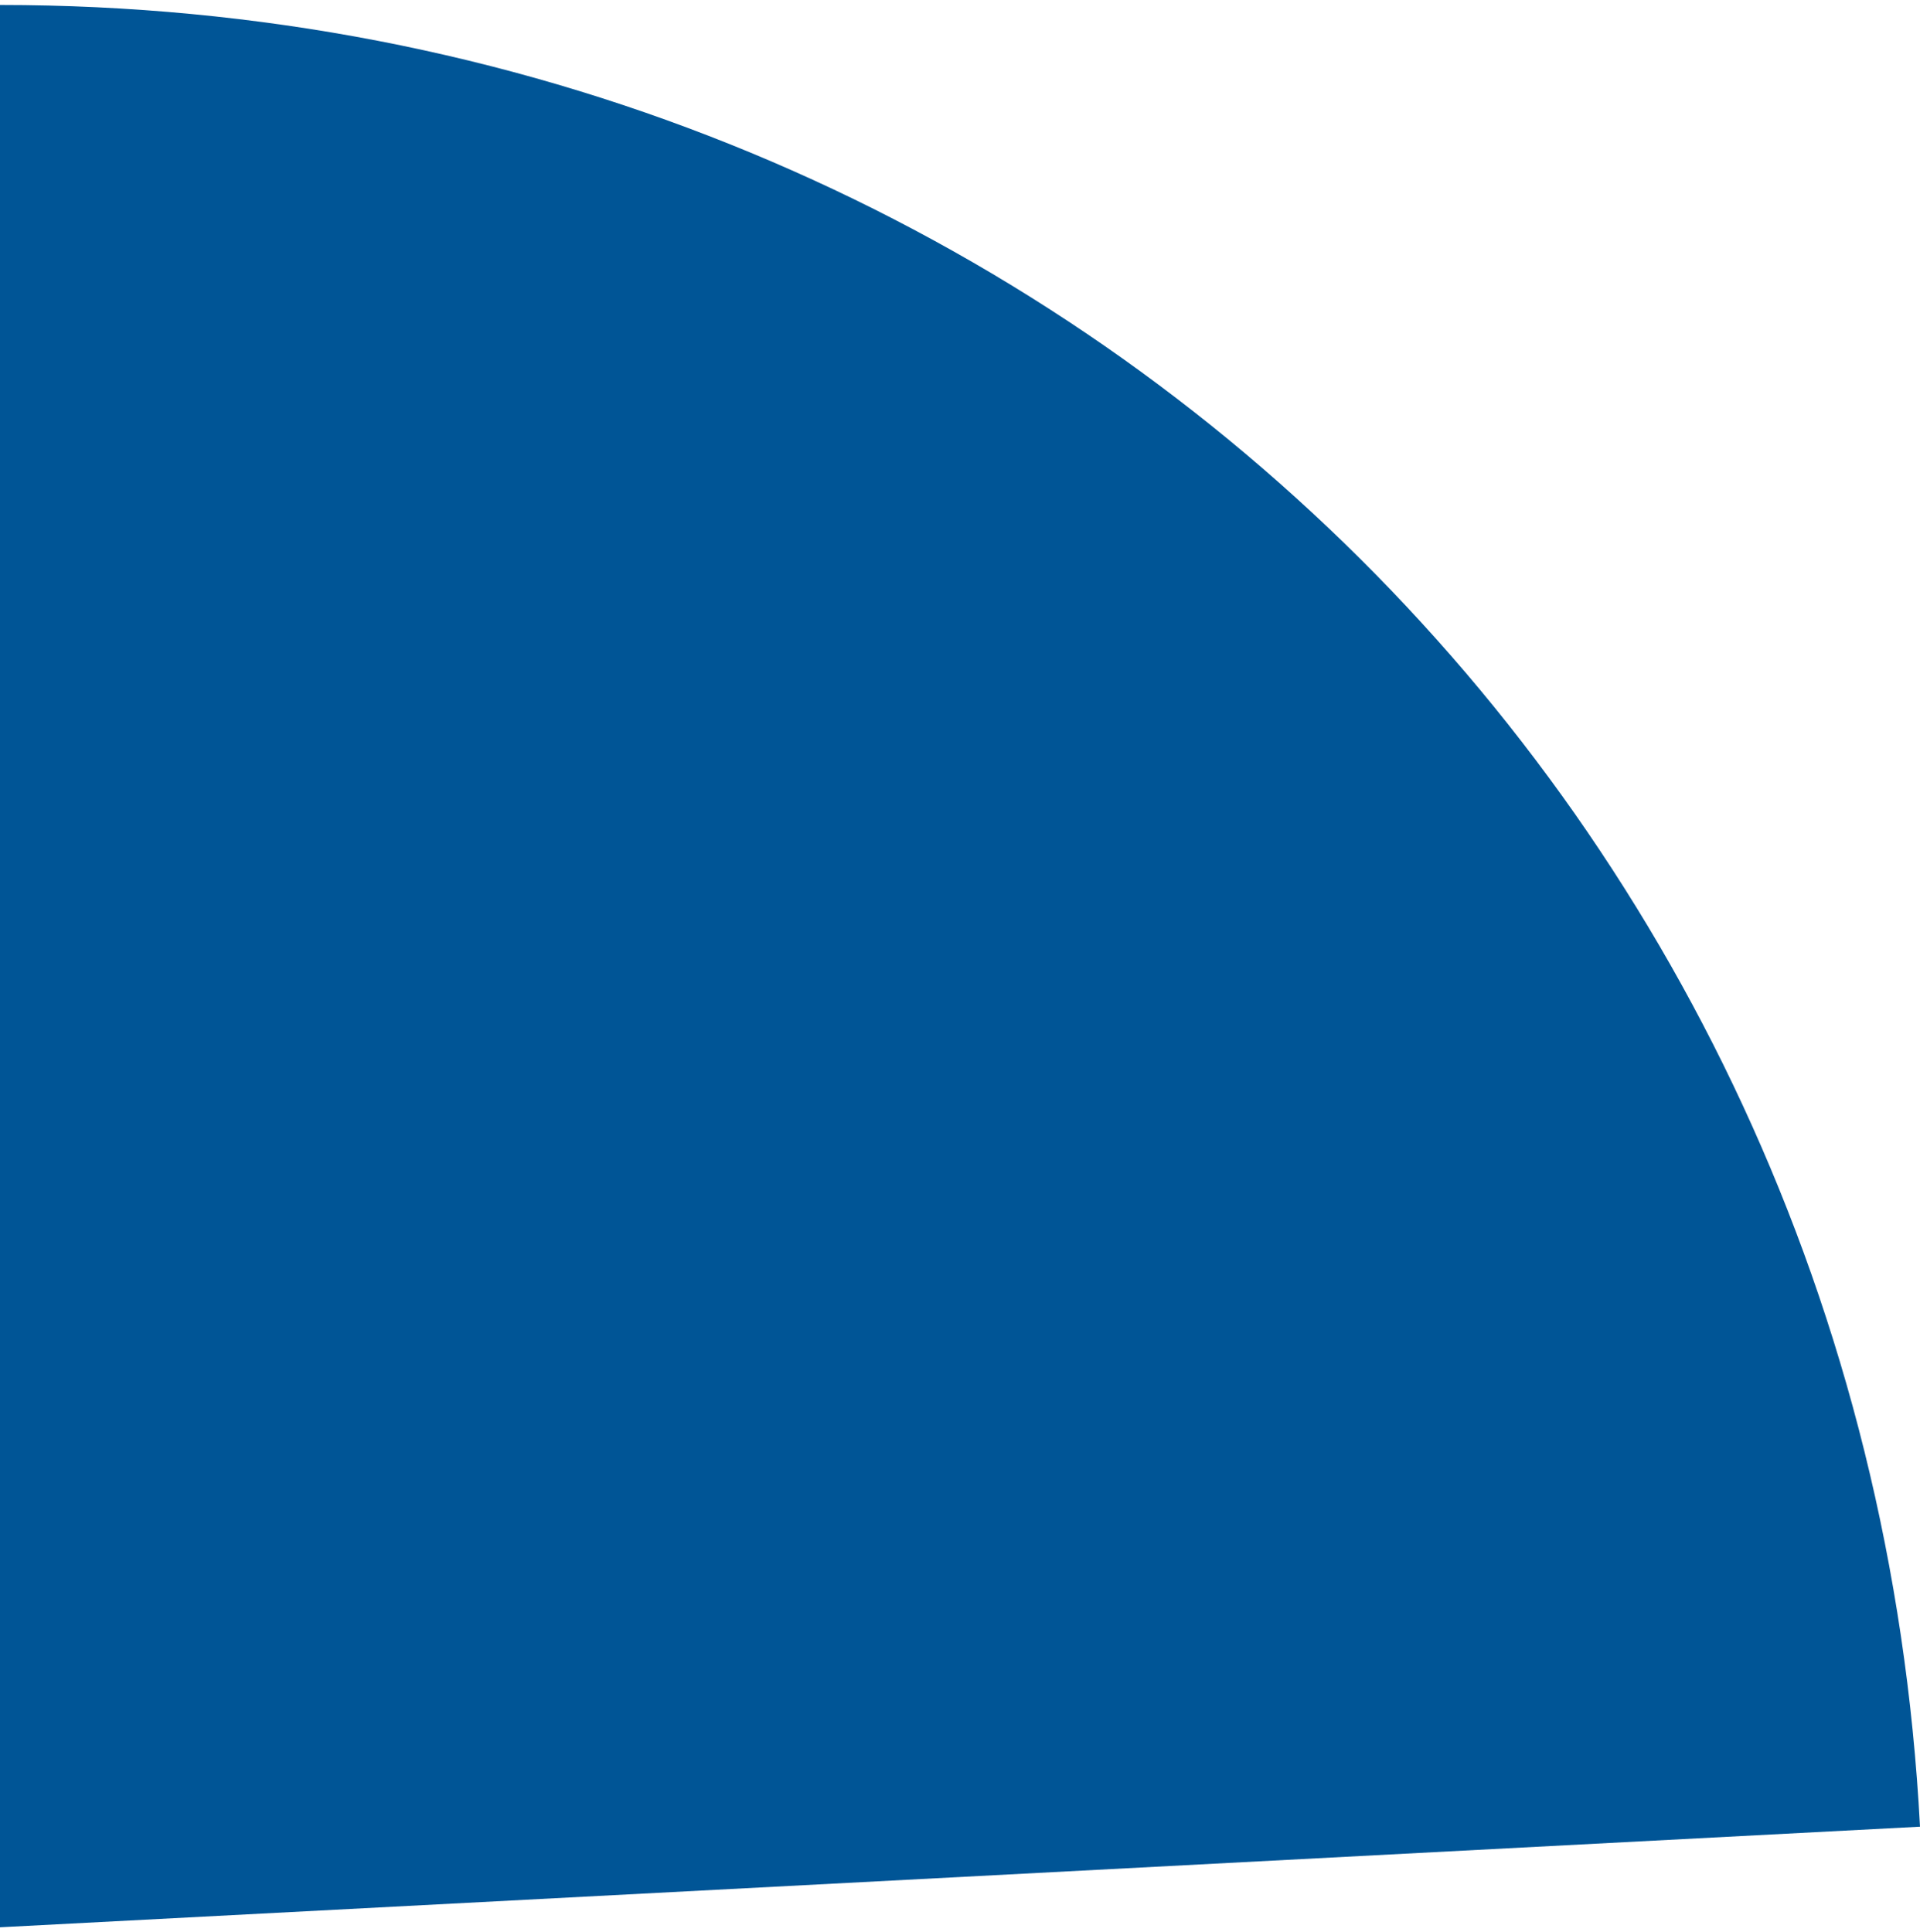 <?xml version="1.0" encoding="UTF-8"?><svg xmlns="http://www.w3.org/2000/svg" id="Layer_168bed2f991817" viewBox="0 0 153.79 154" aria-hidden="true" style="fill:url(#CerosGradient_idc7d582463);" width="153px" height="154px"><defs><linearGradient class="cerosgradient" data-cerosgradient="true" id="CerosGradient_idc7d582463" gradientUnits="userSpaceOnUse" x1="50%" y1="100%" x2="50%" y2="0%"><stop offset="0%" stop-color="#005596"/><stop offset="100%" stop-color="#005596"/></linearGradient><linearGradient/><style>.cls-1-68bed2f991817{fill:#231f20;}</style></defs><path class="cls-1-68bed2f991817" d="M0,154V0c83.01,0,149.44,63.04,153.79,145.94L0,154Z" style="fill:url(#CerosGradient_idc7d582463);"/></svg>